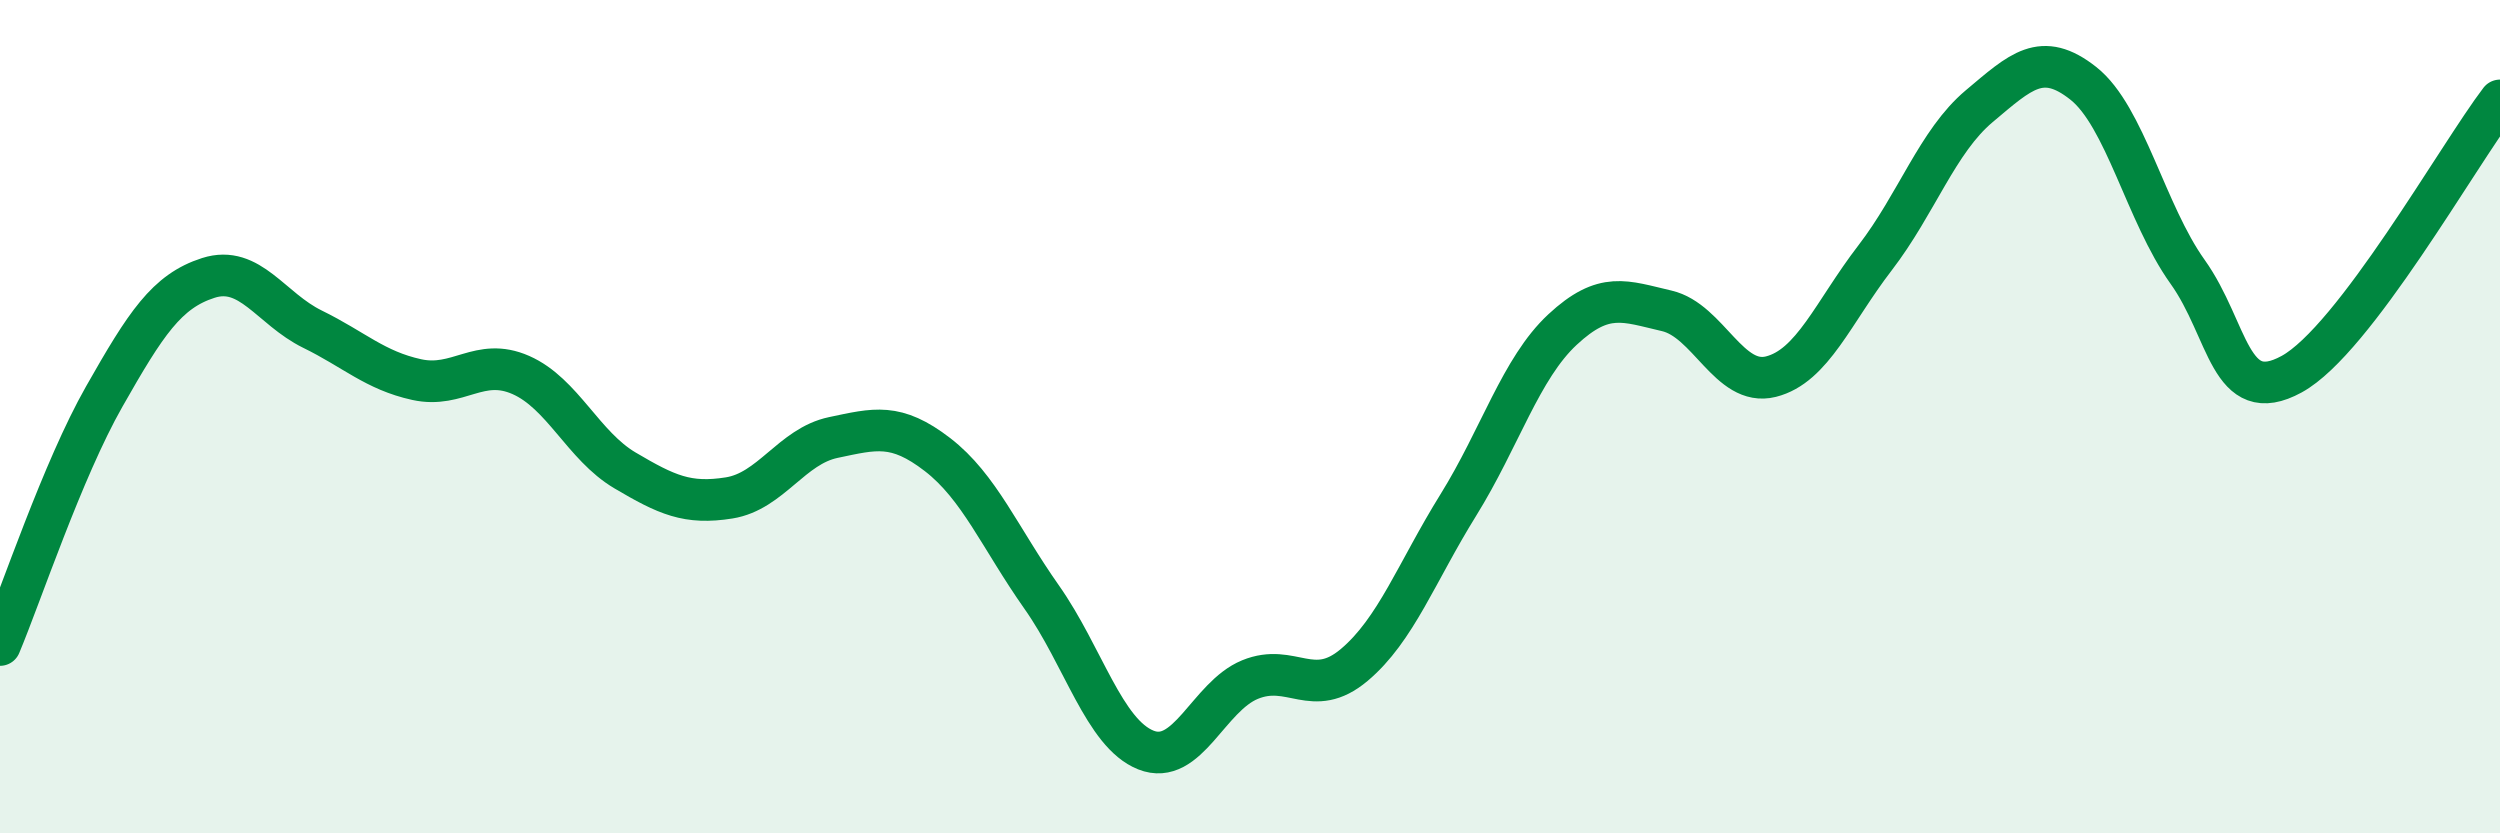 
    <svg width="60" height="20" viewBox="0 0 60 20" xmlns="http://www.w3.org/2000/svg">
      <path
        d="M 0,15.48 C 0.5,14.29 1.5,11.28 2.5,9.52 C 3.5,7.76 4,6.99 5,6.67 C 6,6.35 6.5,7.41 7.5,7.9 C 8.5,8.39 9,8.89 10,9.11 C 11,9.33 11.5,8.56 12.5,9 C 13.5,9.44 14,10.7 15,11.29 C 16,11.88 16.5,12.11 17.5,11.95 C 18.5,11.79 19,10.71 20,10.5 C 21,10.29 21.5,10.14 22.5,10.91 C 23.5,11.68 24,12.91 25,14.33 C 26,15.75 26.5,17.6 27.5,18 C 28.5,18.4 29,16.72 30,16.31 C 31,15.9 31.5,16.8 32.5,15.96 C 33.5,15.12 34,13.73 35,12.12 C 36,10.51 36.5,8.84 37.5,7.91 C 38.5,6.98 39,7.23 40,7.46 C 41,7.69 41.5,9.29 42.5,9.04 C 43.5,8.79 44,7.49 45,6.19 C 46,4.89 46.5,3.39 47.5,2.55 C 48.5,1.71 49,1.21 50,2 C 51,2.79 51.5,5.12 52.5,6.52 C 53.5,7.92 53.5,9.8 55,8.98 C 56.5,8.16 59,3.72 60,2.41L60 20L0 20Z"
        fill="#008740"
        opacity="0.1"
        stroke-linecap="round"
        stroke-linejoin="round"
      />
      <path
        d="M 0,15.48 C 0.5,14.29 1.5,11.28 2.5,9.52 C 3.5,7.76 4,6.99 5,6.67 C 6,6.35 6.5,7.41 7.5,7.9 C 8.5,8.39 9,8.89 10,9.11 C 11,9.33 11.5,8.56 12.5,9 C 13.5,9.44 14,10.7 15,11.29 C 16,11.88 16.5,12.11 17.5,11.95 C 18.5,11.79 19,10.71 20,10.5 C 21,10.29 21.5,10.14 22.5,10.91 C 23.5,11.68 24,12.91 25,14.33 C 26,15.75 26.5,17.6 27.5,18 C 28.5,18.4 29,16.72 30,16.31 C 31,15.9 31.5,16.8 32.5,15.96 C 33.5,15.12 34,13.73 35,12.12 C 36,10.51 36.5,8.84 37.5,7.91 C 38.5,6.98 39,7.23 40,7.46 C 41,7.69 41.5,9.29 42.5,9.04 C 43.5,8.79 44,7.49 45,6.19 C 46,4.89 46.5,3.39 47.5,2.55 C 48.5,1.71 49,1.21 50,2 C 51,2.79 51.5,5.12 52.5,6.52 C 53.5,7.92 53.5,9.8 55,8.98 C 56.5,8.16 59,3.72 60,2.41"
        stroke="#008740"
        stroke-width="1"
        fill="none"
        stroke-linecap="round"
        stroke-linejoin="round"
      />
    </svg>
  